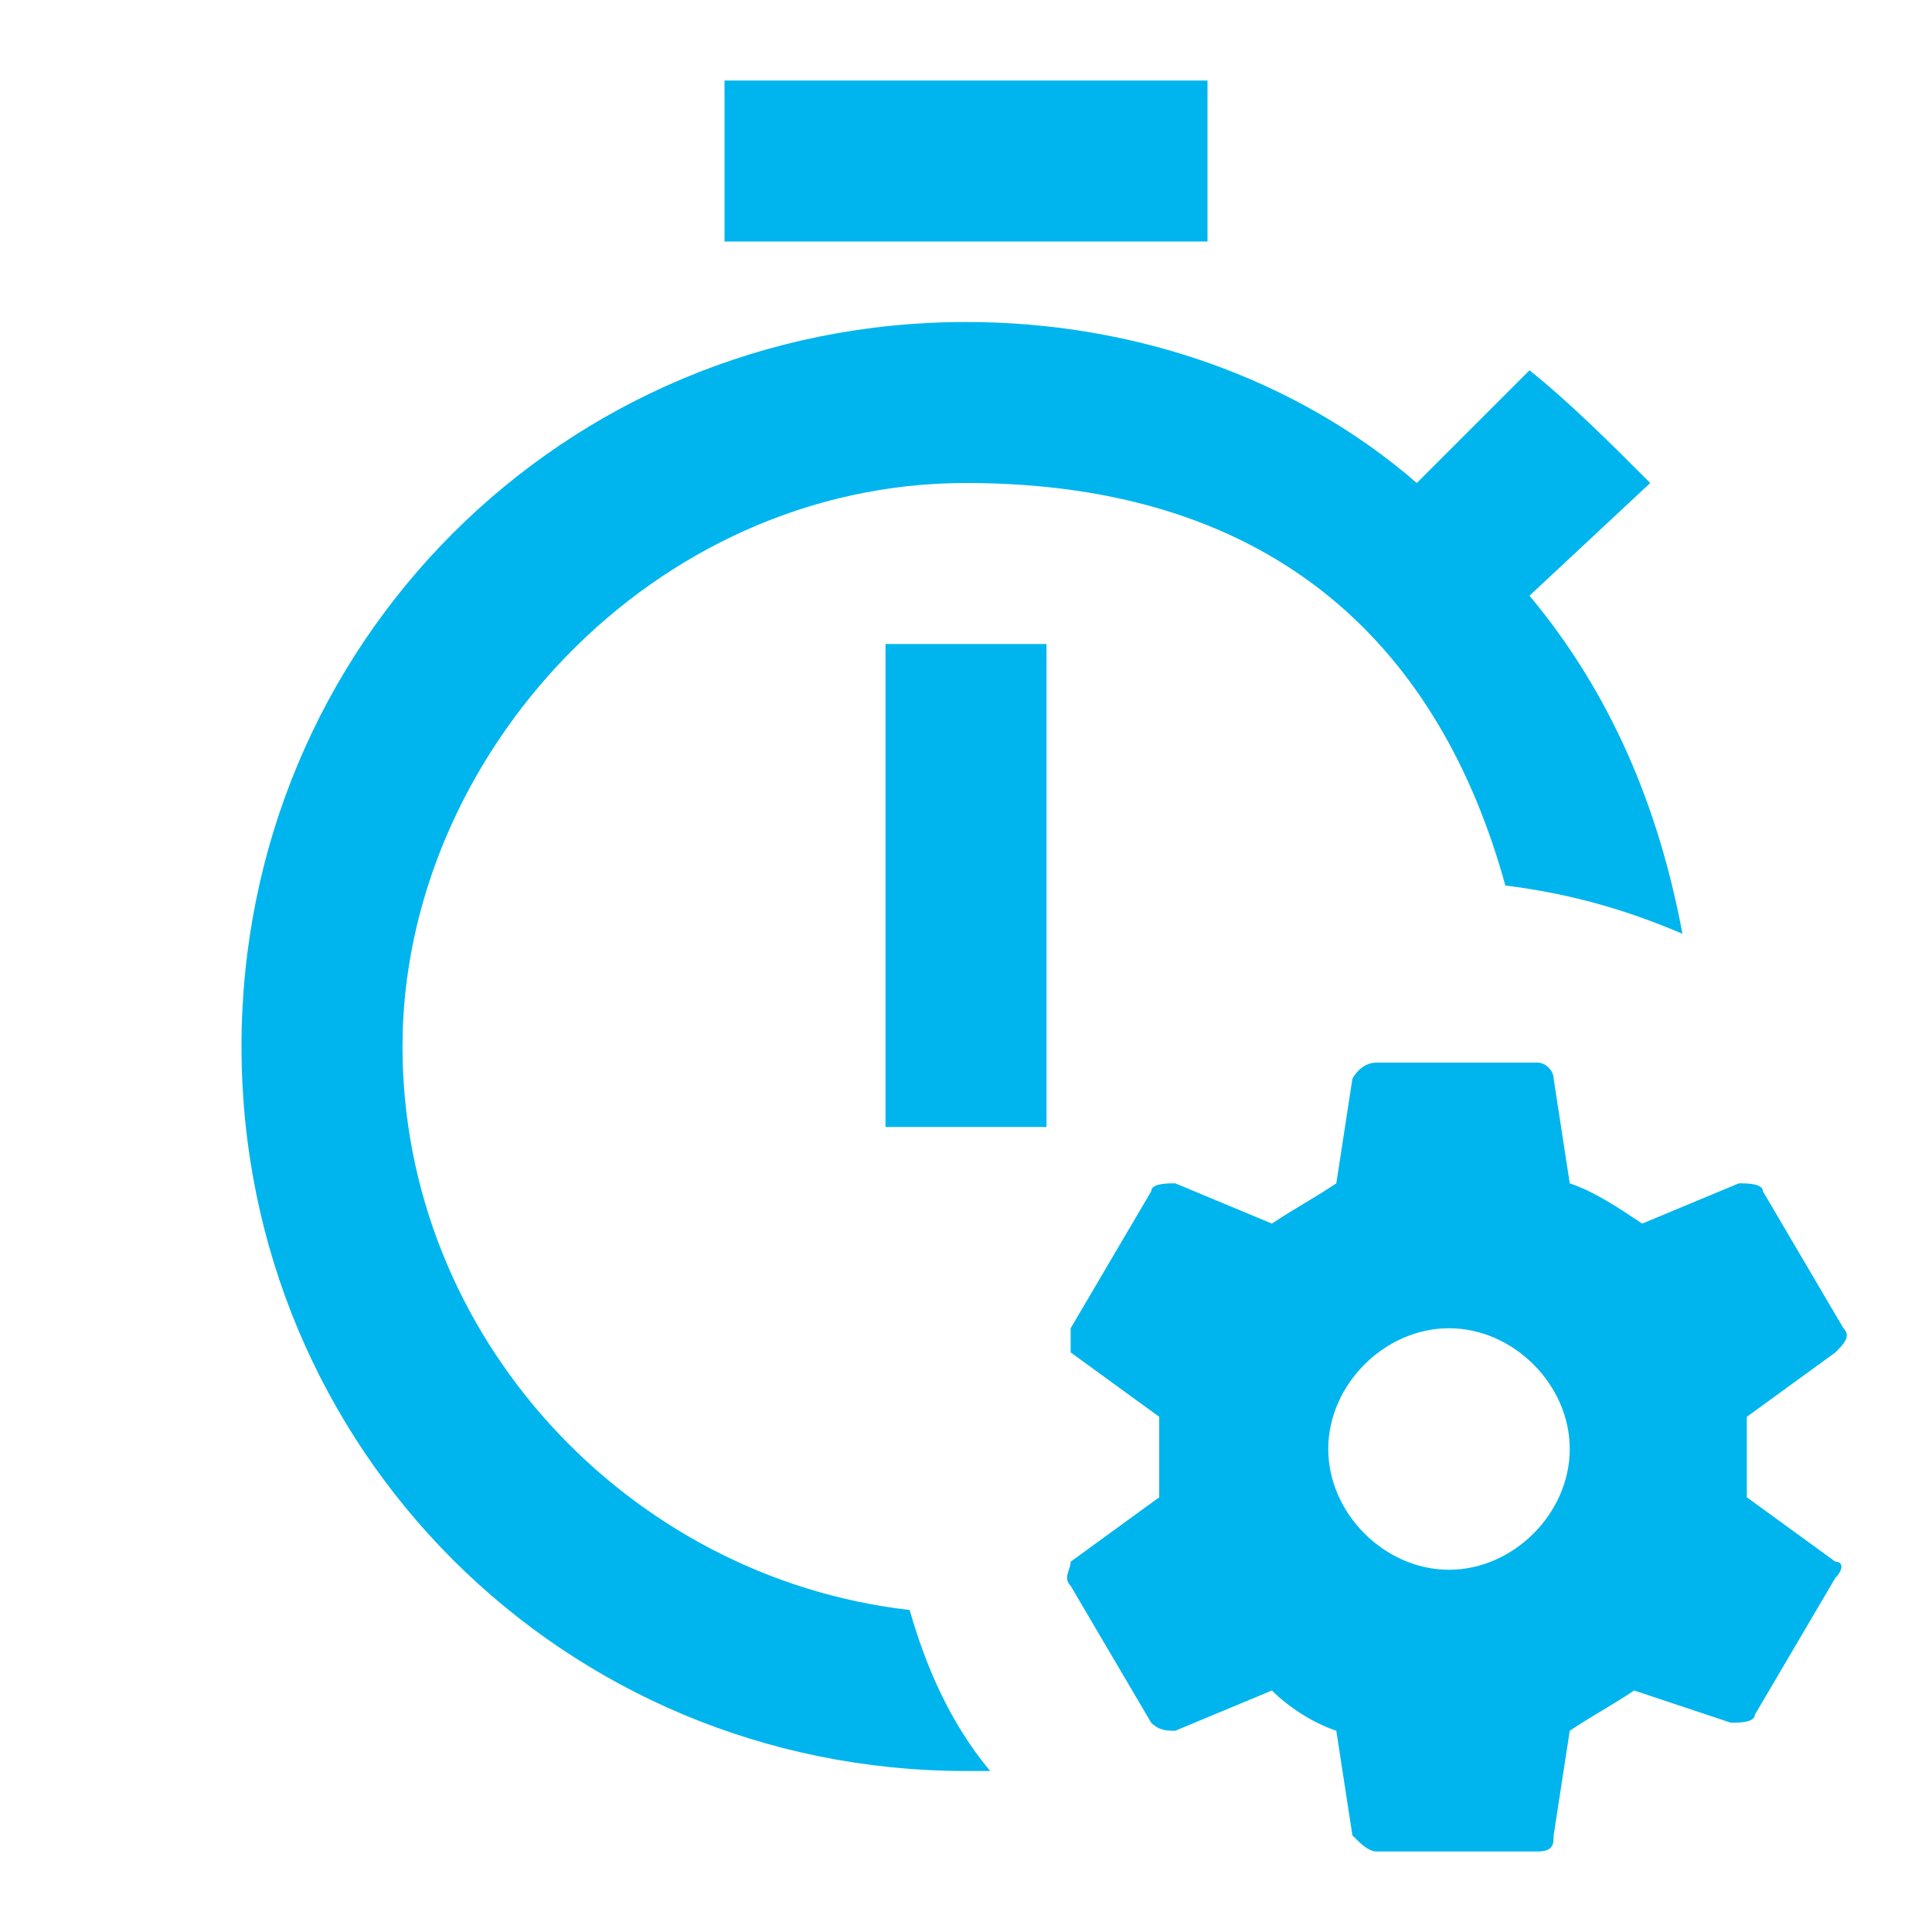 <?xml version="1.0" encoding="UTF-8"?>
<svg id="Layer_1" xmlns="http://www.w3.org/2000/svg" version="1.1" viewBox="0 0 24 24">
  <!-- Generator: Adobe Illustrator 29.1.0, SVG Export Plug-In . SVG Version: 2.1.0 Build 142)  -->
  <defs>
    <style>
      .st0 {
        fill: #00b5ed;
      }
    </style>
  </defs>
  <path class="st0" d="M22.8,19.4c.1,0,.1.1,0,.2l-1,1.7c0,.1-.2.1-.3.1l-1.2-.4c-.3.2-.5.3-.8.5l-.2,1.3c0,.1,0,.2-.2.2h-2c-.1,0-.2-.1-.3-.2l-.2-1.3c-.3-.1-.6-.3-.8-.5l-1.2.5c-.1,0-.2,0-.3-.1l-1-1.7c-.1-.1,0-.2,0-.3l1.1-.8v-1l-1.1-.8c0,0,0-.2,0-.3l1-1.7c0-.1.2-.1.3-.1l1.2.5c.3-.2.5-.3.8-.5l.2-1.3c0,0,.1-.2.3-.2h2c.1,0,.2.1.2.2l.2,1.3c.3.1.6.3.9.5l1.2-.5c.1,0,.3,0,.3.1l1,1.7c.1.1,0,.2-.1.3l-1.1.8v1l1.1.8ZM19.5,18c0-.8-.7-1.5-1.5-1.5s-1.5.7-1.5,1.5.7,1.5,1.5,1.5,1.5-.7,1.5-1.5ZM13,14v-6h-2v6h2ZM15,1h-6v2h6V1ZM11.3,20c-3.5-.4-6.3-3.4-6.3-7s3.1-7,7-7,5.9,2.1,6.7,5c.8.1,1.5.3,2.2.6-.3-1.6-.9-3-1.9-4.2l1.5-1.4c-.5-.5-1-1-1.5-1.4l-1.4,1.4c-1.5-1.3-3.5-2-5.6-2-5,0-9,4-9,9s4,9,9,9h.3c-.5-.6-.8-1.3-1-2Z"/>
</svg>